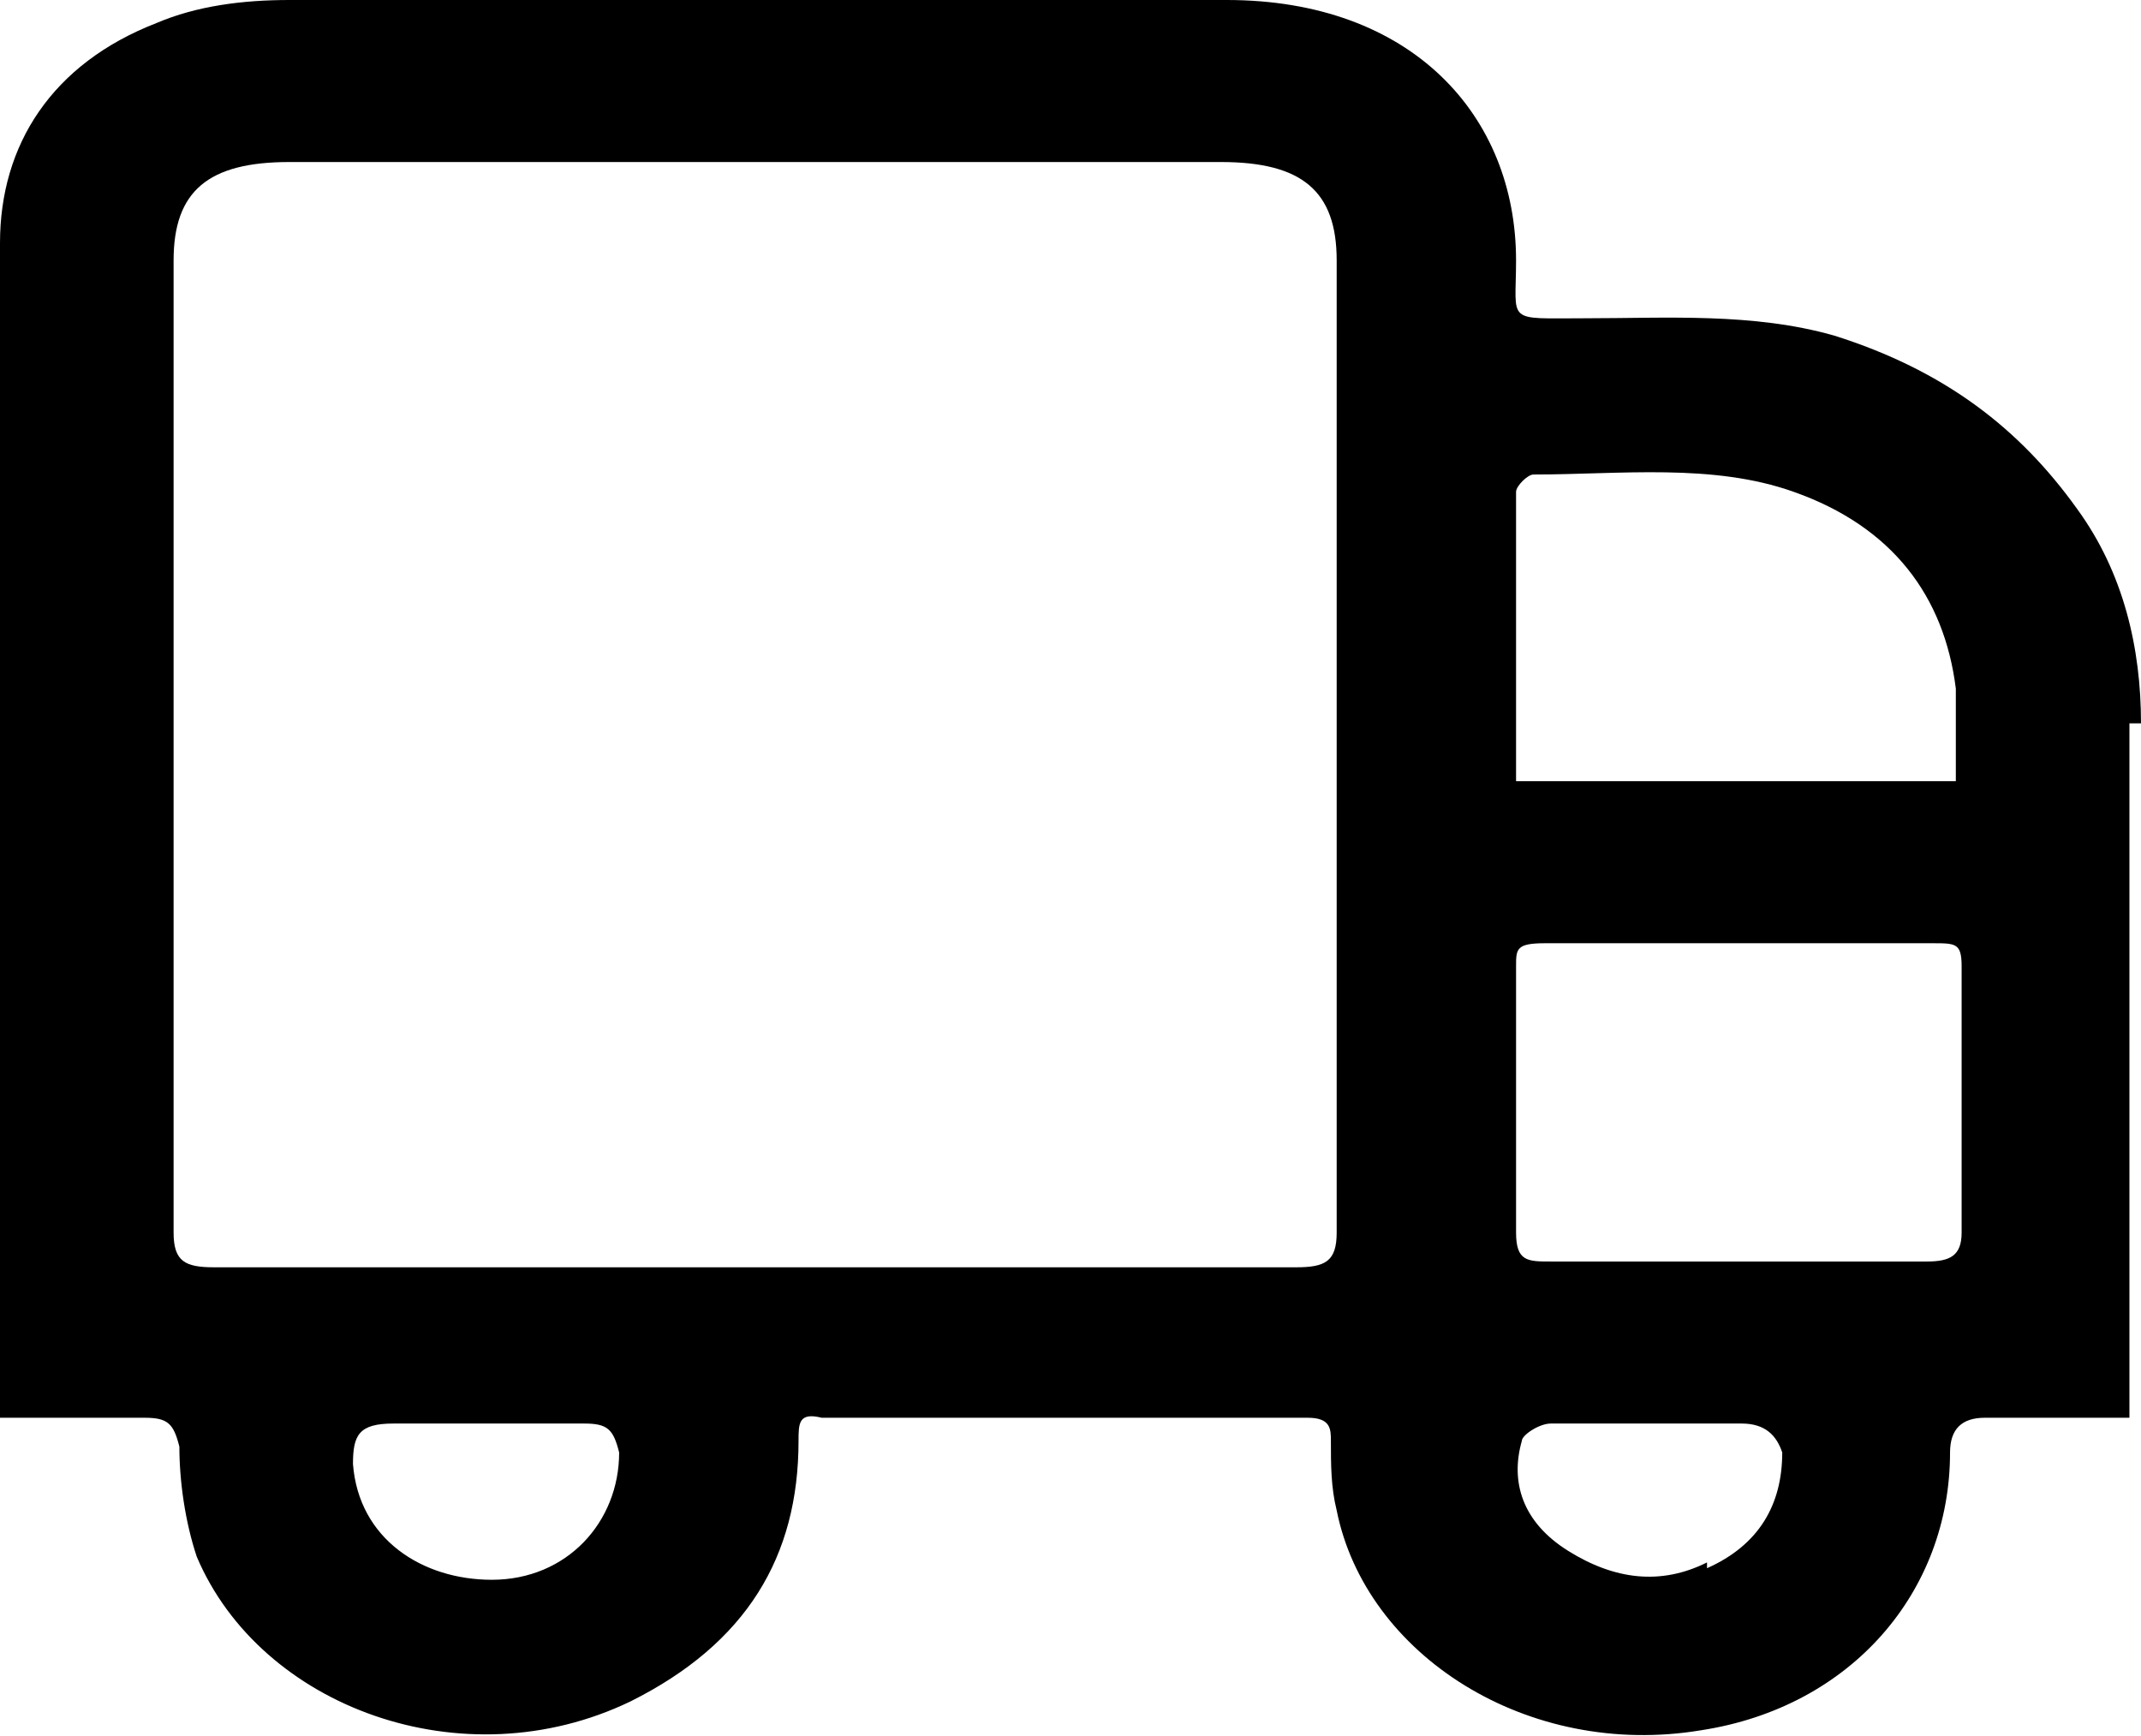 <?xml version="1.0" encoding="UTF-8"?>
<svg id="Layer_1" xmlns="http://www.w3.org/2000/svg" version="1.1" viewBox="0 0 37 30">
  <!-- Generator: Adobe Illustrator 29.0.1, SVG Export Plug-In . SVG Version: 2.1.0 Build 192)  -->
  <path d="M37,12.5c0-1.3-.3-2.6-1.1-3.7-1-1.4-2.3-2.4-4.2-3-1.4-.4-2.9-.3-4.3-.3-1.4,0-1.2.1-1.2-1C26.2,2,24.4,0,21.2,0,15.8,0,10.4,0,5,0,4.2,0,3.4.1,2.7.4.9,1.1,0,2.5,0,4.2,0,10.8,0,17.4,0,24c0,.2,0,.3,0,.5.9,0,1.7,0,2.5,0,.4,0,.5.1.6.5,0,.6.1,1.3.3,1.9,1.1,2.6,4.6,3.9,7.5,2.5,2-1,2.9-2.5,2.9-4.5,0-.3,0-.5.4-.4,2.8,0,5.6,0,8.4,0,.4,0,.4.2.4.4,0,.4,0,.8.1,1.2.5,2.5,3.3,4.3,6.3,3.8,2.6-.4,4.3-2.4,4.3-4.8,0-.4.2-.6.6-.6.8,0,1.6,0,2.5,0v-.6c0-3.8,0-7.6,0-11.4ZM8.5,27.3c-1.2,0-2.3-.7-2.4-2,0-.5.1-.7.7-.7h3.3c.4,0,.5.1.6.5,0,1.2-.9,2.2-2.2,2.2ZM22.4,21.9c-6.2,0-12.4,0-18.7,0-.5,0-.7-.1-.7-.6,0-5.6,0-11.2,0-16.8,0-1.2.6-1.7,2-1.7h16.1c1.4,0,2,.5,2,1.7v8.4c0,2.8,0,5.6,0,8.4,0,.5-.2.6-.7.6ZM26.2,8.5c0-.1.2-.3.3-.3,1.5,0,3.1-.2,4.5.3,1.7.6,2.6,1.8,2.8,3.4,0,.5,0,1.1,0,1.6-.6,0-1.2,0-1.8,0-1.8,0-3.7,0-5.5,0,0,0-.2,0-.3,0,0-1.7,0-3.4,0-5.1h0ZM29.5,27c-.8.4-1.6.3-2.4-.2-.8-.5-1-1.2-.8-1.9,0-.1.3-.3.5-.3.6,0,1.2,0,1.7,0s1.1,0,1.6,0c.4,0,.6.2.7.5,0,.9-.4,1.6-1.3,2h0ZM33.3,21.8c-2.2,0-4.4,0-6.5,0-.4,0-.6,0-.6-.5,0-1.5,0-3,0-4.6,0-.3,0-.4.5-.4,1.1,0,2.3,0,3.4,0s2.2,0,3.3,0c.4,0,.5,0,.5.4,0,1.5,0,3.1,0,4.6,0,.4-.2.5-.6.5h0Z"/>
</svg>